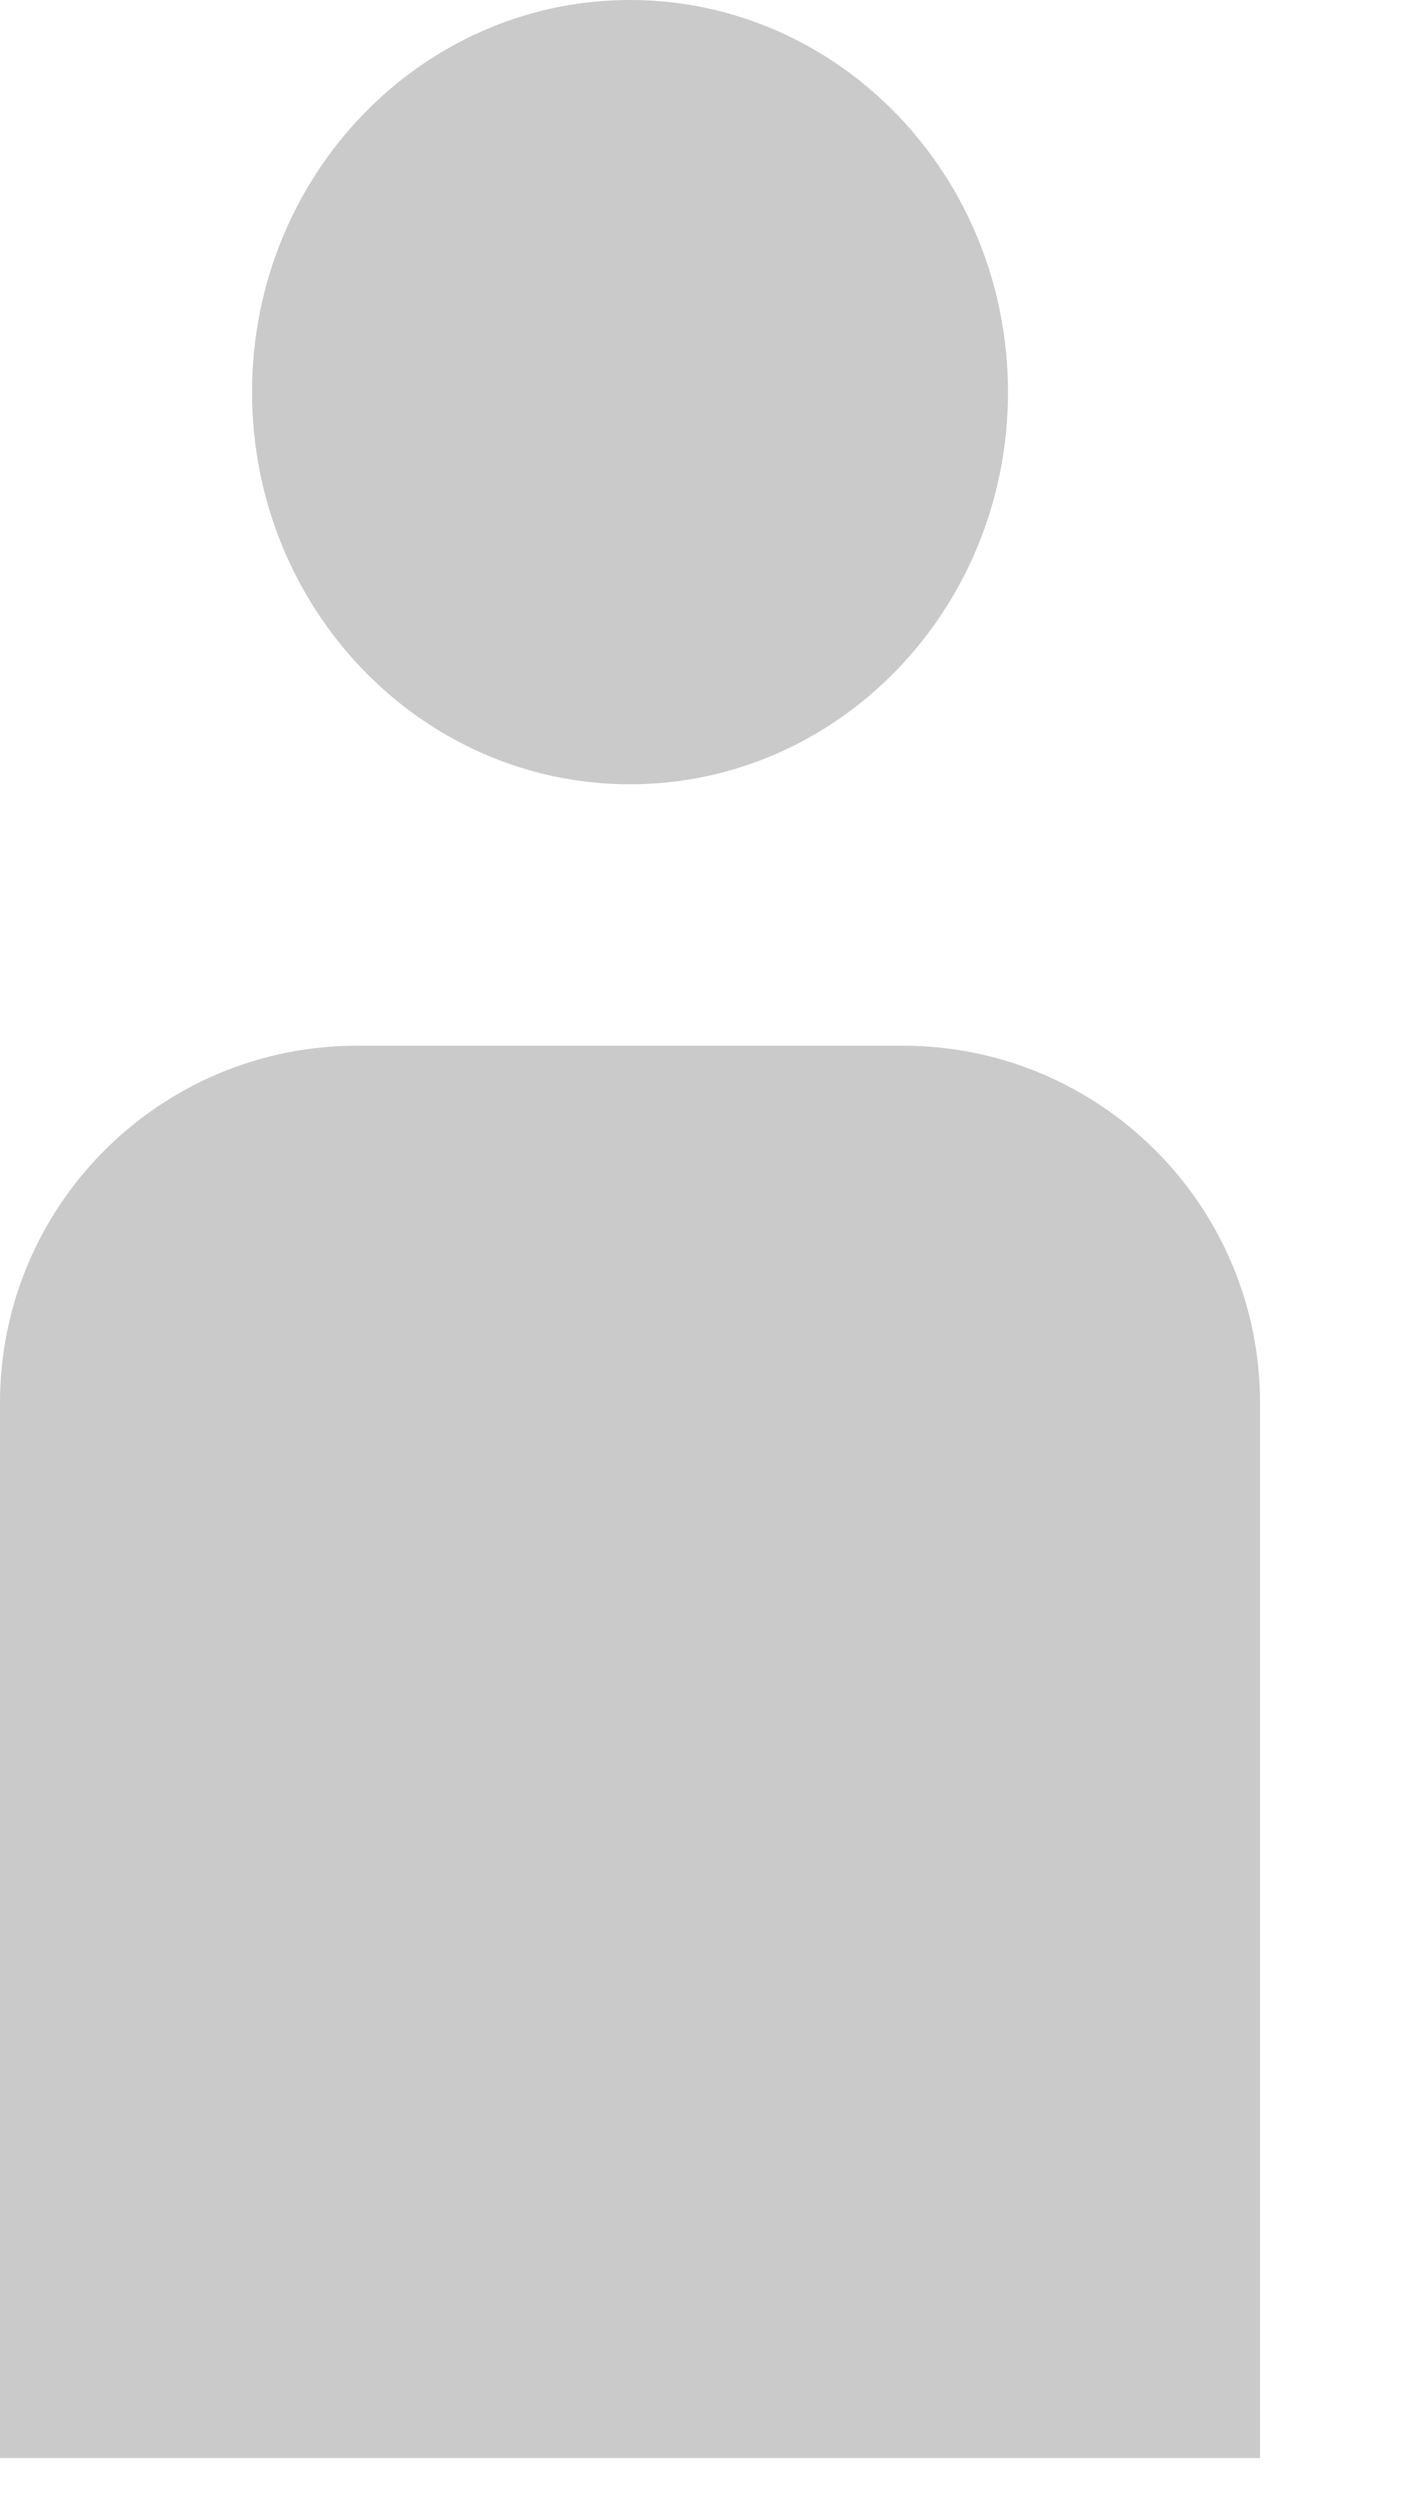 <svg
 xmlns="http://www.w3.org/2000/svg"
 xmlns:xlink="http://www.w3.org/1999/xlink"
 width="8px" height="14px">
<path fill-rule="evenodd"  fill="rgb(202, 202, 202)"
 d="M0.000,13.765 L0.000,7.856 C0.000,6.752 0.895,5.856 2.000,5.856 L5.059,5.856 C6.163,5.856 7.059,6.752 7.059,7.856 L7.059,13.765 L0.000,13.765 ZM3.529,4.392 C2.360,4.392 1.412,3.409 1.412,2.196 C1.412,0.983 2.360,-0.000 3.529,-0.000 C4.699,-0.000 5.647,0.983 5.647,2.196 C5.647,3.409 4.699,4.392 3.529,4.392 Z"/>
</svg>
